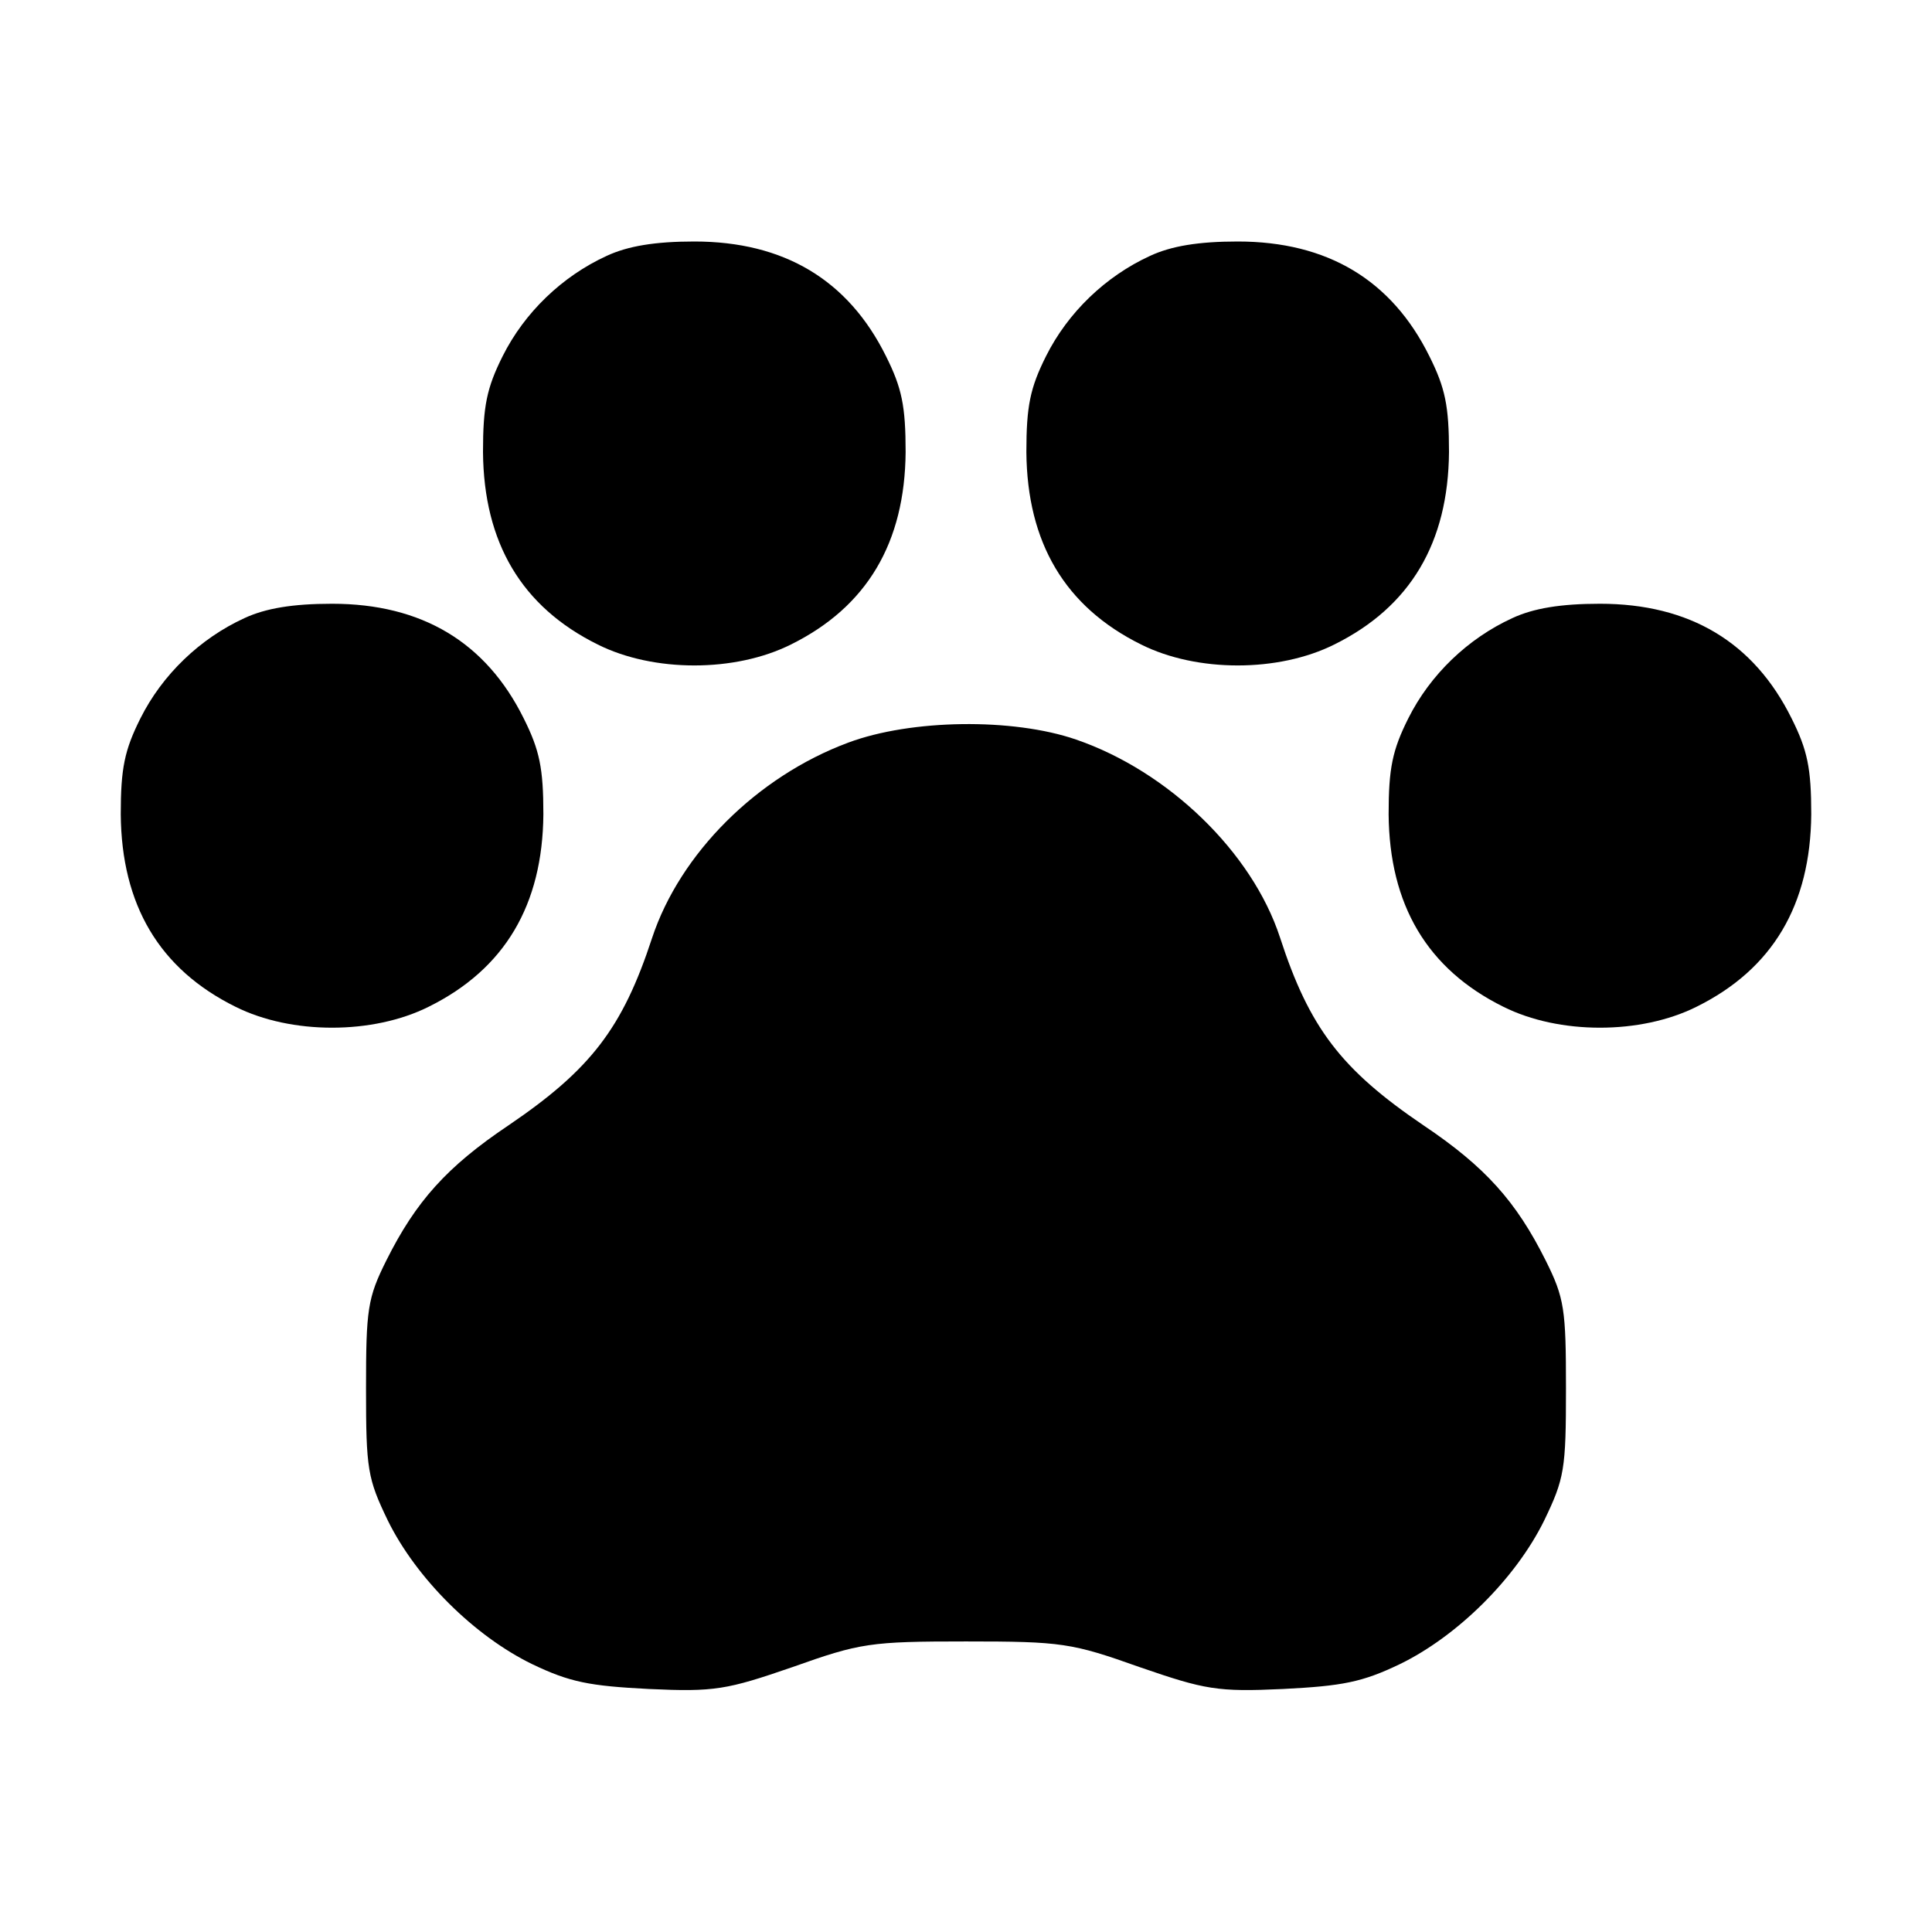 <?xml version="1.0" standalone="no"?>
<!DOCTYPE svg PUBLIC "-//W3C//DTD SVG 20010904//EN"
 "http://www.w3.org/TR/2001/REC-SVG-20010904/DTD/svg10.dtd">
<svg version="1.0" xmlns="http://www.w3.org/2000/svg"
 width="256pt" height="256pt" viewBox="0 0 256 256"
 preserveAspectRatio="xMidYMid meet">
<g transform="translate(0,256) scale(0.1,-0.1)"
fill="#000000" stroke="none">
<path d="M804 2221 c-59 -27 -109 -75 -138 -133 -21 -42 -26 -66 -26 -127 1
-120 51 -205 152 -255 74 -37 182 -37 256 0 101 50 151 135 152 255 0 61 -5
85 -26 127 -50 101 -135 152 -254 152 -52 0 -88 -6 -116 -19z"/>
<path d="M1524 2221 c-59 -27 -109 -75 -138 -133 -21 -42 -26 -66 -26 -127 1
-120 51 -205 152 -255 74 -37 182 -37 256 0 101 50 151 135 152 255 0 61 -5
85 -26 127 -50 101 -135 152 -254 152 -52 0 -88 -6 -116 -19z"/>
<path d="M324 1741 c-59 -27 -109 -75 -138 -133 -21 -42 -26 -66 -26 -127 1
-120 51 -205 152 -255 74 -37 182 -37 256 0 101 50 151 135 152 255 0 61 -5
85 -26 127 -50 101 -135 152 -254 152 -52 0 -88 -6 -116 -19z"/>
<path d="M2004 1741 c-59 -27 -109 -75 -138 -133 -21 -42 -26 -66 -26 -127 1
-120 51 -205 152 -255 74 -37 182 -37 256 0 101 50 151 135 152 255 0 61 -5
85 -26 127 -50 101 -135 152 -254 152 -52 0 -88 -6 -116 -19z"/>
<path d="M1124 1576 c-121 -45 -223 -147 -260 -259 -39 -119 -81 -174 -190
-248 -82 -55 -123 -101 -162 -179 -25 -50 -27 -65 -27 -170 0 -107 2 -119 29
-175 38 -77 115 -153 191 -190 50 -24 76 -29 155 -33 87 -4 103 -1 190 29 90
32 103 34 230 34 127 0 140 -2 230 -34 87 -30 103 -33 190 -29 79 4 105 9 155
33 76 37 153 113 191 190 27 56 29 68 29 175 0 105 -2 120 -27 170 -39 78 -80
124 -162 179 -109 74 -151 129 -190 249 -37 113 -148 220 -270 262 -84 29
-219 27 -302 -4z"/>
</g>
</svg>
